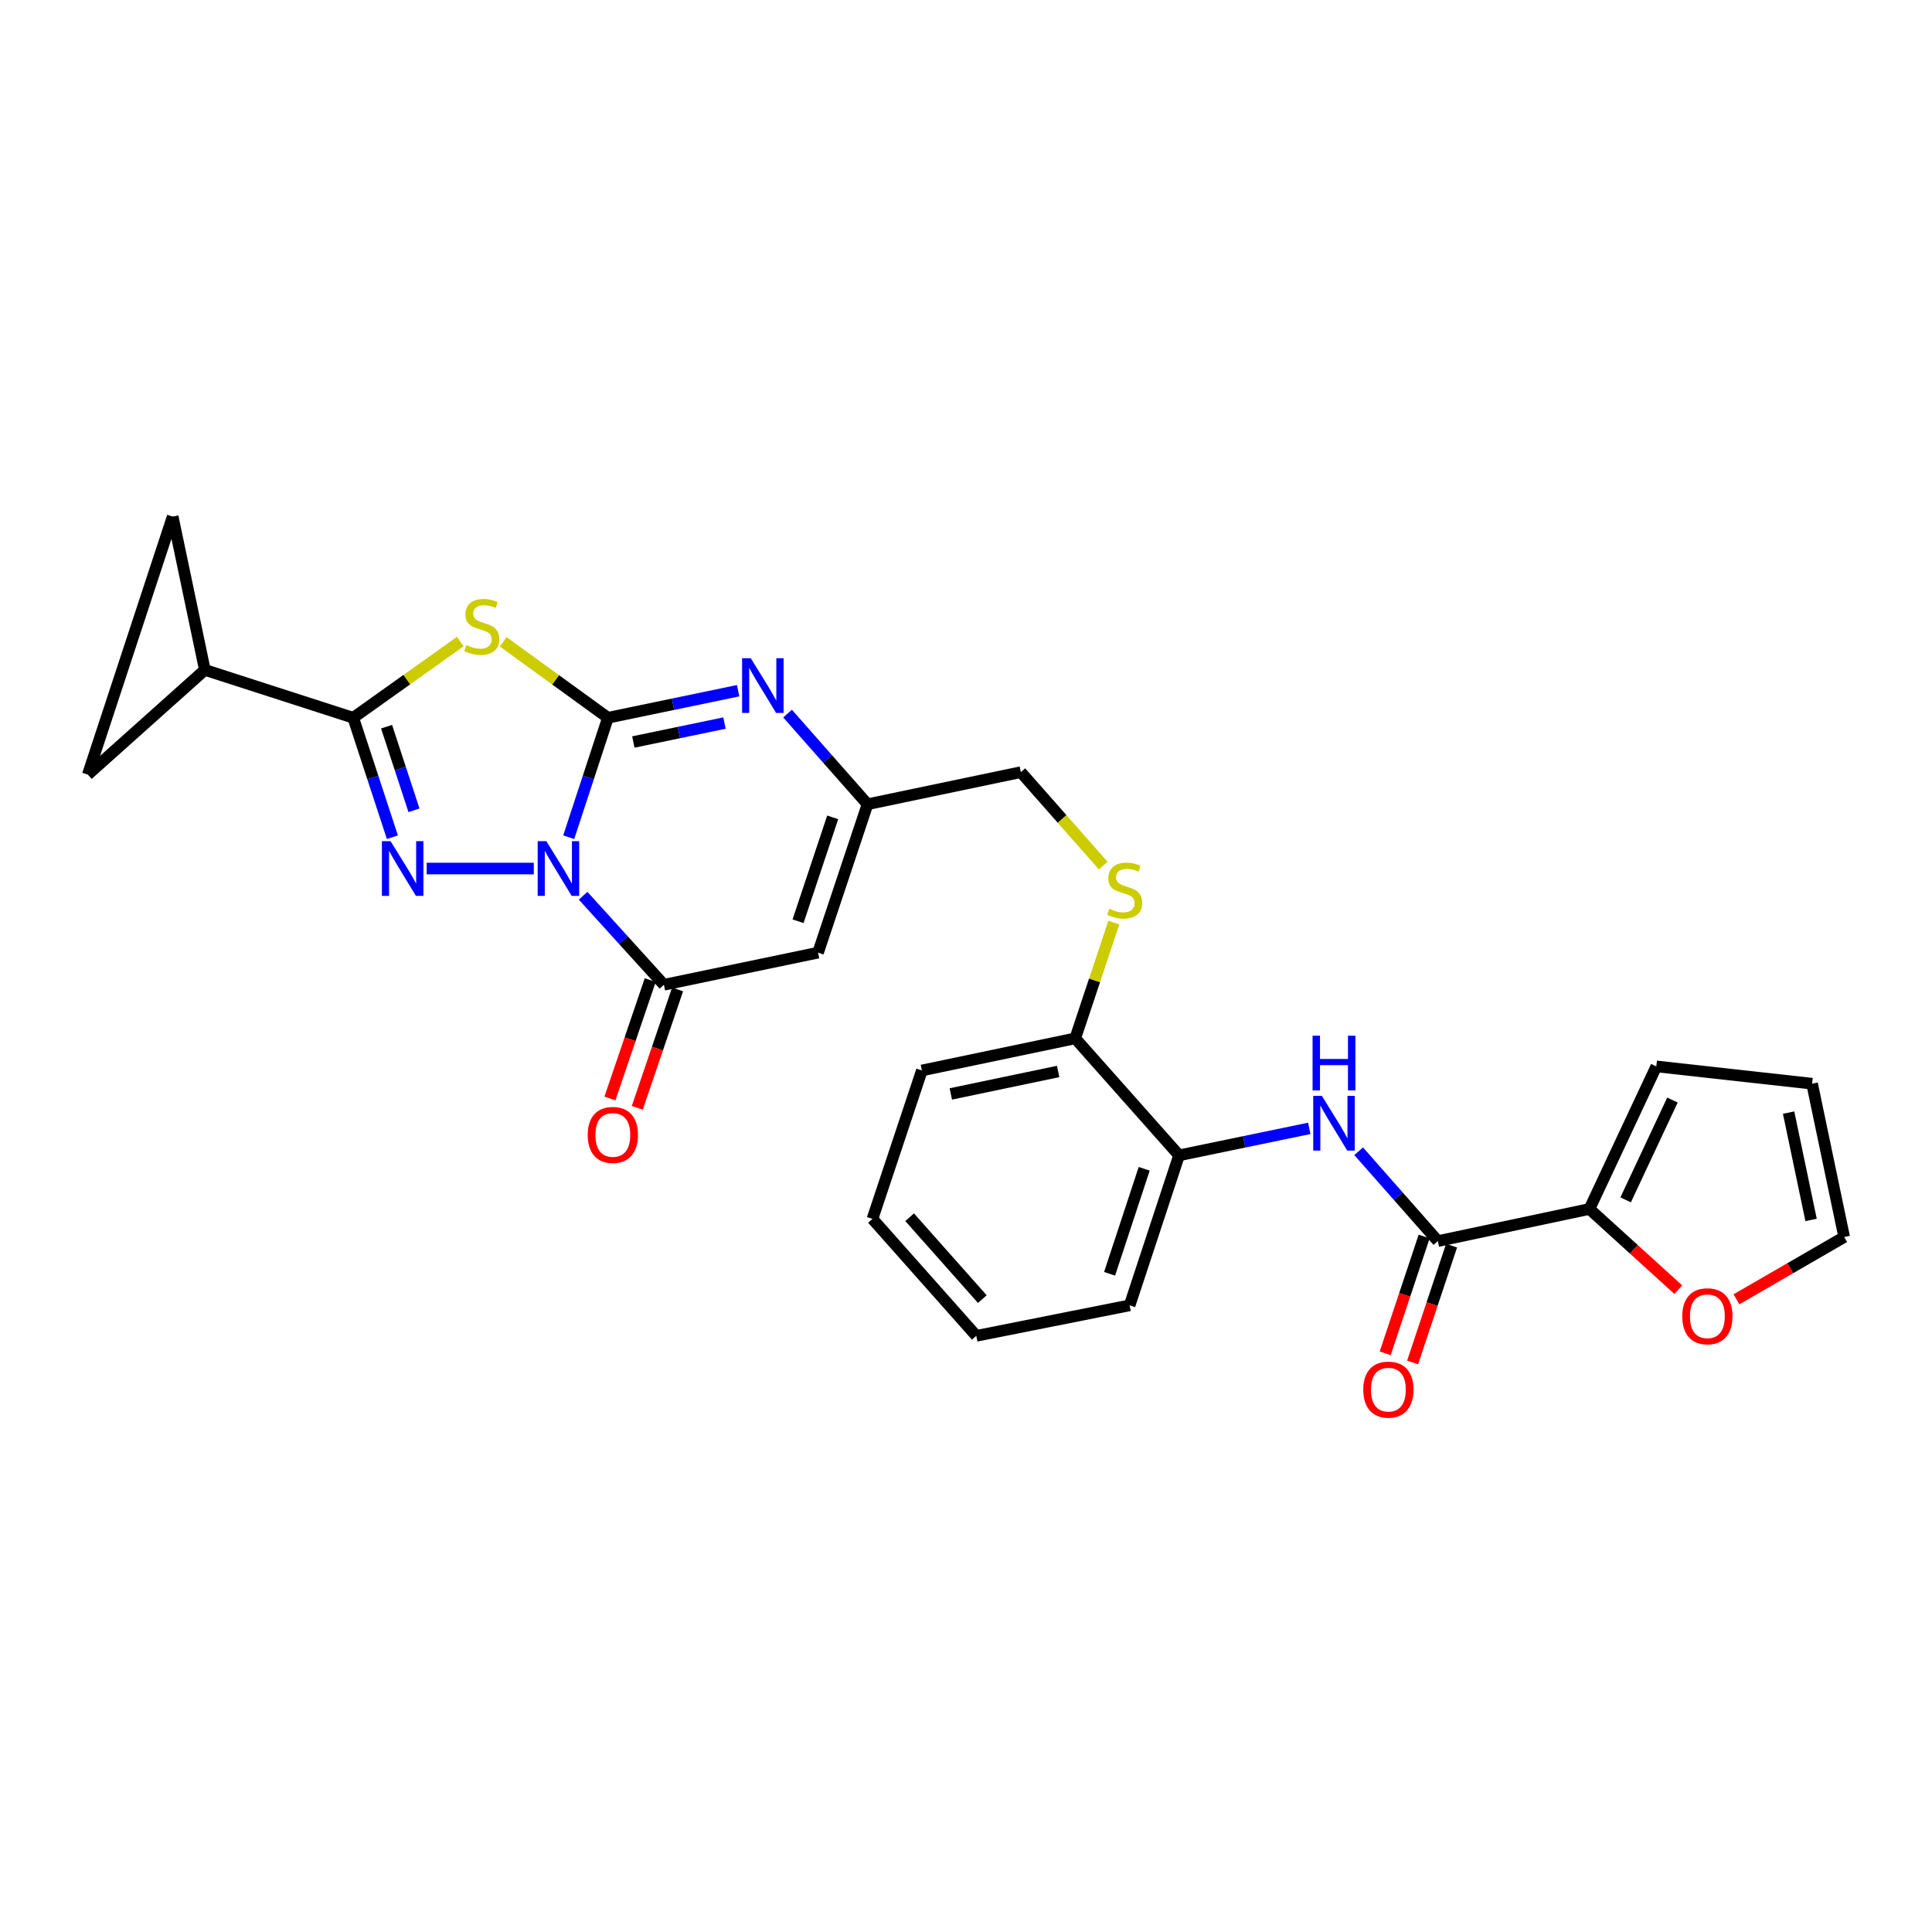 <?xml version='1.0' encoding='iso-8859-1'?>
<svg version='1.1' baseProfile='full'
              xmlns='http://www.w3.org/2000/svg'
                      xmlns:rdkit='http://www.rdkit.org/xml'
                      xmlns:xlink='http://www.w3.org/1999/xlink'
                  xml:space='preserve'
width='1000px' height='1000px' viewBox='0 0 1000 1000'>
<!-- END OF HEADER -->
<rect style='opacity:1.0;fill:#FFFFFF;stroke:none' width='1000' height='1000' x='0' y='0'> </rect>
<path class='bond-0' d='M 294.368,433.344 L 304.515,402.43' style='fill:none;fill-rule:evenodd;stroke:#0000FF;stroke-width:6px;stroke-linecap:butt;stroke-linejoin:miter;stroke-opacity:1' />
<path class='bond-0' d='M 304.515,402.43 L 314.661,371.516' style='fill:none;fill-rule:evenodd;stroke:#000000;stroke-width:6px;stroke-linecap:butt;stroke-linejoin:miter;stroke-opacity:1' />
<path class='bond-1' d='M 276.291,449.558 L 220.856,449.558' style='fill:none;fill-rule:evenodd;stroke:#0000FF;stroke-width:6px;stroke-linecap:butt;stroke-linejoin:miter;stroke-opacity:1' />
<path class='bond-4' d='M 301.817,463.631 L 322.725,486.672' style='fill:none;fill-rule:evenodd;stroke:#0000FF;stroke-width:6px;stroke-linecap:butt;stroke-linejoin:miter;stroke-opacity:1' />
<path class='bond-4' d='M 322.725,486.672 L 343.634,509.714' style='fill:none;fill-rule:evenodd;stroke:#000000;stroke-width:6px;stroke-linecap:butt;stroke-linejoin:miter;stroke-opacity:1' />
<path class='bond-2' d='M 314.661,371.516 L 287.567,351.862' style='fill:none;fill-rule:evenodd;stroke:#000000;stroke-width:6px;stroke-linecap:butt;stroke-linejoin:miter;stroke-opacity:1' />
<path class='bond-2' d='M 287.567,351.862 L 260.473,332.208' style='fill:none;fill-rule:evenodd;stroke:#CCCC00;stroke-width:6px;stroke-linecap:butt;stroke-linejoin:miter;stroke-opacity:1' />
<path class='bond-5' d='M 314.661,371.516 L 348.36,364.513' style='fill:none;fill-rule:evenodd;stroke:#000000;stroke-width:6px;stroke-linecap:butt;stroke-linejoin:miter;stroke-opacity:1' />
<path class='bond-5' d='M 348.36,364.513 L 382.06,357.509' style='fill:none;fill-rule:evenodd;stroke:#0000FF;stroke-width:6px;stroke-linecap:butt;stroke-linejoin:miter;stroke-opacity:1' />
<path class='bond-5' d='M 327.815,384.062 L 351.404,379.16' style='fill:none;fill-rule:evenodd;stroke:#000000;stroke-width:6px;stroke-linecap:butt;stroke-linejoin:miter;stroke-opacity:1' />
<path class='bond-5' d='M 351.404,379.16 L 374.994,374.258' style='fill:none;fill-rule:evenodd;stroke:#0000FF;stroke-width:6px;stroke-linecap:butt;stroke-linejoin:miter;stroke-opacity:1' />
<path class='bond-3' d='M 203.103,433.344 L 192.966,402.43' style='fill:none;fill-rule:evenodd;stroke:#0000FF;stroke-width:6px;stroke-linecap:butt;stroke-linejoin:miter;stroke-opacity:1' />
<path class='bond-3' d='M 192.966,402.43 L 182.83,371.516' style='fill:none;fill-rule:evenodd;stroke:#000000;stroke-width:6px;stroke-linecap:butt;stroke-linejoin:miter;stroke-opacity:1' />
<path class='bond-3' d='M 214.278,419.409 L 207.182,397.769' style='fill:none;fill-rule:evenodd;stroke:#0000FF;stroke-width:6px;stroke-linecap:butt;stroke-linejoin:miter;stroke-opacity:1' />
<path class='bond-3' d='M 207.182,397.769 L 200.086,376.129' style='fill:none;fill-rule:evenodd;stroke:#000000;stroke-width:6px;stroke-linecap:butt;stroke-linejoin:miter;stroke-opacity:1' />
<path class='bond-28' d='M 238.255,332.074 L 210.542,351.795' style='fill:none;fill-rule:evenodd;stroke:#CCCC00;stroke-width:6px;stroke-linecap:butt;stroke-linejoin:miter;stroke-opacity:1' />
<path class='bond-28' d='M 210.542,351.795 L 182.83,371.516' style='fill:none;fill-rule:evenodd;stroke:#000000;stroke-width:6px;stroke-linecap:butt;stroke-linejoin:miter;stroke-opacity:1' />
<path class='bond-9' d='M 182.83,371.516 L 106.035,346.74' style='fill:none;fill-rule:evenodd;stroke:#000000;stroke-width:6px;stroke-linecap:butt;stroke-linejoin:miter;stroke-opacity:1' />
<path class='bond-6' d='M 343.634,509.714 L 423.421,493.091' style='fill:none;fill-rule:evenodd;stroke:#000000;stroke-width:6px;stroke-linecap:butt;stroke-linejoin:miter;stroke-opacity:1' />
<path class='bond-17' d='M 336.553,507.303 L 326.124,537.94' style='fill:none;fill-rule:evenodd;stroke:#000000;stroke-width:6px;stroke-linecap:butt;stroke-linejoin:miter;stroke-opacity:1' />
<path class='bond-17' d='M 326.124,537.94 L 315.696,568.576' style='fill:none;fill-rule:evenodd;stroke:#FF0000;stroke-width:6px;stroke-linecap:butt;stroke-linejoin:miter;stroke-opacity:1' />
<path class='bond-17' d='M 350.715,512.124 L 340.286,542.76' style='fill:none;fill-rule:evenodd;stroke:#000000;stroke-width:6px;stroke-linecap:butt;stroke-linejoin:miter;stroke-opacity:1' />
<path class='bond-17' d='M 340.286,542.76 L 329.858,573.397' style='fill:none;fill-rule:evenodd;stroke:#FF0000;stroke-width:6px;stroke-linecap:butt;stroke-linejoin:miter;stroke-opacity:1' />
<path class='bond-29' d='M 407.635,369.346 L 428.335,392.809' style='fill:none;fill-rule:evenodd;stroke:#0000FF;stroke-width:6px;stroke-linecap:butt;stroke-linejoin:miter;stroke-opacity:1' />
<path class='bond-29' d='M 428.335,392.809 L 449.036,416.271' style='fill:none;fill-rule:evenodd;stroke:#000000;stroke-width:6px;stroke-linecap:butt;stroke-linejoin:miter;stroke-opacity:1' />
<path class='bond-8' d='M 423.421,493.091 L 449.036,416.271' style='fill:none;fill-rule:evenodd;stroke:#000000;stroke-width:6px;stroke-linecap:butt;stroke-linejoin:miter;stroke-opacity:1' />
<path class='bond-8' d='M 413.071,476.836 L 431.002,423.062' style='fill:none;fill-rule:evenodd;stroke:#000000;stroke-width:6px;stroke-linecap:butt;stroke-linejoin:miter;stroke-opacity:1' />
<path class='bond-7' d='M 744.232,642.385 L 723.736,619.132' style='fill:none;fill-rule:evenodd;stroke:#000000;stroke-width:6px;stroke-linecap:butt;stroke-linejoin:miter;stroke-opacity:1' />
<path class='bond-7' d='M 723.736,619.132 L 703.239,595.88' style='fill:none;fill-rule:evenodd;stroke:#0000FF;stroke-width:6px;stroke-linecap:butt;stroke-linejoin:miter;stroke-opacity:1' />
<path class='bond-11' d='M 744.232,642.385 L 822.697,625.762' style='fill:none;fill-rule:evenodd;stroke:#000000;stroke-width:6px;stroke-linecap:butt;stroke-linejoin:miter;stroke-opacity:1' />
<path class='bond-19' d='M 737.136,640.019 L 727.057,670.249' style='fill:none;fill-rule:evenodd;stroke:#000000;stroke-width:6px;stroke-linecap:butt;stroke-linejoin:miter;stroke-opacity:1' />
<path class='bond-19' d='M 727.057,670.249 L 716.978,700.478' style='fill:none;fill-rule:evenodd;stroke:#FF0000;stroke-width:6px;stroke-linecap:butt;stroke-linejoin:miter;stroke-opacity:1' />
<path class='bond-19' d='M 751.328,644.751 L 741.249,674.98' style='fill:none;fill-rule:evenodd;stroke:#000000;stroke-width:6px;stroke-linecap:butt;stroke-linejoin:miter;stroke-opacity:1' />
<path class='bond-19' d='M 741.249,674.98 L 731.17,705.21' style='fill:none;fill-rule:evenodd;stroke:#FF0000;stroke-width:6px;stroke-linecap:butt;stroke-linejoin:miter;stroke-opacity:1' />
<path class='bond-23' d='M 449.036,416.271 L 528.383,399.666' style='fill:none;fill-rule:evenodd;stroke:#000000;stroke-width:6px;stroke-linecap:butt;stroke-linejoin:miter;stroke-opacity:1' />
<path class='bond-12' d='M 106.035,346.74 L 45.455,400.929' style='fill:none;fill-rule:evenodd;stroke:#000000;stroke-width:6px;stroke-linecap:butt;stroke-linejoin:miter;stroke-opacity:1' />
<path class='bond-13' d='M 106.035,346.74 L 89.387,267.394' style='fill:none;fill-rule:evenodd;stroke:#000000;stroke-width:6px;stroke-linecap:butt;stroke-linejoin:miter;stroke-opacity:1' />
<path class='bond-10' d='M 677.68,584.039 L 643.98,591.021' style='fill:none;fill-rule:evenodd;stroke:#0000FF;stroke-width:6px;stroke-linecap:butt;stroke-linejoin:miter;stroke-opacity:1' />
<path class='bond-10' d='M 643.98,591.021 L 610.281,598.003' style='fill:none;fill-rule:evenodd;stroke:#000000;stroke-width:6px;stroke-linecap:butt;stroke-linejoin:miter;stroke-opacity:1' />
<path class='bond-15' d='M 822.697,625.762 L 845.685,646.647' style='fill:none;fill-rule:evenodd;stroke:#000000;stroke-width:6px;stroke-linecap:butt;stroke-linejoin:miter;stroke-opacity:1' />
<path class='bond-15' d='M 845.685,646.647 L 868.673,667.531' style='fill:none;fill-rule:evenodd;stroke:#FF0000;stroke-width:6px;stroke-linecap:butt;stroke-linejoin:miter;stroke-opacity:1' />
<path class='bond-20' d='M 822.697,625.762 L 857.305,551.968' style='fill:none;fill-rule:evenodd;stroke:#000000;stroke-width:6px;stroke-linecap:butt;stroke-linejoin:miter;stroke-opacity:1' />
<path class='bond-20' d='M 841.433,621.045 L 865.658,569.389' style='fill:none;fill-rule:evenodd;stroke:#000000;stroke-width:6px;stroke-linecap:butt;stroke-linejoin:miter;stroke-opacity:1' />
<path class='bond-30' d='M 45.455,400.929 L 89.387,267.394' style='fill:none;fill-rule:evenodd;stroke:#000000;stroke-width:6px;stroke-linecap:butt;stroke-linejoin:miter;stroke-opacity:1' />
<path class='bond-14' d='M 610.281,598.003 L 556.532,537.456' style='fill:none;fill-rule:evenodd;stroke:#000000;stroke-width:6px;stroke-linecap:butt;stroke-linejoin:miter;stroke-opacity:1' />
<path class='bond-24' d='M 610.281,598.003 L 584.691,675.646' style='fill:none;fill-rule:evenodd;stroke:#000000;stroke-width:6px;stroke-linecap:butt;stroke-linejoin:miter;stroke-opacity:1' />
<path class='bond-24' d='M 592.234,604.967 L 574.321,659.317' style='fill:none;fill-rule:evenodd;stroke:#000000;stroke-width:6px;stroke-linecap:butt;stroke-linejoin:miter;stroke-opacity:1' />
<path class='bond-21' d='M 898.779,672.518 L 926.662,656.4' style='fill:none;fill-rule:evenodd;stroke:#FF0000;stroke-width:6px;stroke-linecap:butt;stroke-linejoin:miter;stroke-opacity:1' />
<path class='bond-21' d='M 926.662,656.4 L 954.545,640.282' style='fill:none;fill-rule:evenodd;stroke:#000000;stroke-width:6px;stroke-linecap:butt;stroke-linejoin:miter;stroke-opacity:1' />
<path class='bond-16' d='M 571.035,448.041 L 549.709,423.853' style='fill:none;fill-rule:evenodd;stroke:#CCCC00;stroke-width:6px;stroke-linecap:butt;stroke-linejoin:miter;stroke-opacity:1' />
<path class='bond-16' d='M 549.709,423.853 L 528.383,399.666' style='fill:none;fill-rule:evenodd;stroke:#000000;stroke-width:6px;stroke-linecap:butt;stroke-linejoin:miter;stroke-opacity:1' />
<path class='bond-18' d='M 576.51,477.549 L 566.521,507.503' style='fill:none;fill-rule:evenodd;stroke:#CCCC00;stroke-width:6px;stroke-linecap:butt;stroke-linejoin:miter;stroke-opacity:1' />
<path class='bond-18' d='M 566.521,507.503 L 556.532,537.456' style='fill:none;fill-rule:evenodd;stroke:#000000;stroke-width:6px;stroke-linecap:butt;stroke-linejoin:miter;stroke-opacity:1' />
<path class='bond-25' d='M 556.532,537.456 L 477.169,554.07' style='fill:none;fill-rule:evenodd;stroke:#000000;stroke-width:6px;stroke-linecap:butt;stroke-linejoin:miter;stroke-opacity:1' />
<path class='bond-25' d='M 547.693,554.591 L 492.139,566.221' style='fill:none;fill-rule:evenodd;stroke:#000000;stroke-width:6px;stroke-linecap:butt;stroke-linejoin:miter;stroke-opacity:1' />
<path class='bond-22' d='M 857.305,551.968 L 937.931,560.919' style='fill:none;fill-rule:evenodd;stroke:#000000;stroke-width:6px;stroke-linecap:butt;stroke-linejoin:miter;stroke-opacity:1' />
<path class='bond-32' d='M 954.545,640.282 L 937.931,560.919' style='fill:none;fill-rule:evenodd;stroke:#000000;stroke-width:6px;stroke-linecap:butt;stroke-linejoin:miter;stroke-opacity:1' />
<path class='bond-32' d='M 937.411,631.443 L 925.781,575.889' style='fill:none;fill-rule:evenodd;stroke:#000000;stroke-width:6px;stroke-linecap:butt;stroke-linejoin:miter;stroke-opacity:1' />
<path class='bond-31' d='M 584.691,675.646 L 505.327,691.429' style='fill:none;fill-rule:evenodd;stroke:#000000;stroke-width:6px;stroke-linecap:butt;stroke-linejoin:miter;stroke-opacity:1' />
<path class='bond-27' d='M 477.169,554.07 L 451.579,630.89' style='fill:none;fill-rule:evenodd;stroke:#000000;stroke-width:6px;stroke-linecap:butt;stroke-linejoin:miter;stroke-opacity:1' />
<path class='bond-26' d='M 505.327,691.429 L 451.579,630.89' style='fill:none;fill-rule:evenodd;stroke:#000000;stroke-width:6px;stroke-linecap:butt;stroke-linejoin:miter;stroke-opacity:1' />
<path class='bond-26' d='M 508.452,672.416 L 470.829,630.039' style='fill:none;fill-rule:evenodd;stroke:#000000;stroke-width:6px;stroke-linecap:butt;stroke-linejoin:miter;stroke-opacity:1' />
<path  class='atom-0' d='M 282.786 435.398
L 292.066 450.398
Q 292.986 451.878, 294.466 454.558
Q 295.946 457.238, 296.026 457.398
L 296.026 435.398
L 299.786 435.398
L 299.786 463.718
L 295.906 463.718
L 285.946 447.318
Q 284.786 445.398, 283.546 443.198
Q 282.346 440.998, 281.986 440.318
L 281.986 463.718
L 278.306 463.718
L 278.306 435.398
L 282.786 435.398
' fill='#0000FF'/>
<path  class='atom-2' d='M 202.16 435.398
L 211.44 450.398
Q 212.36 451.878, 213.84 454.558
Q 215.32 457.238, 215.4 457.398
L 215.4 435.398
L 219.16 435.398
L 219.16 463.718
L 215.28 463.718
L 205.32 447.318
Q 204.16 445.398, 202.92 443.198
Q 201.72 440.998, 201.36 440.318
L 201.36 463.718
L 197.68 463.718
L 197.68 435.398
L 202.16 435.398
' fill='#0000FF'/>
<path  class='atom-3' d='M 241.377 333.879
Q 241.697 333.999, 243.017 334.559
Q 244.337 335.119, 245.777 335.479
Q 247.257 335.799, 248.697 335.799
Q 251.377 335.799, 252.937 334.519
Q 254.497 333.199, 254.497 330.919
Q 254.497 329.359, 253.697 328.399
Q 252.937 327.439, 251.737 326.919
Q 250.537 326.399, 248.537 325.799
Q 246.017 325.039, 244.497 324.319
Q 243.017 323.599, 241.937 322.079
Q 240.897 320.559, 240.897 317.999
Q 240.897 314.439, 243.297 312.239
Q 245.737 310.039, 250.537 310.039
Q 253.817 310.039, 257.537 311.599
L 256.617 314.679
Q 253.217 313.279, 250.657 313.279
Q 247.897 313.279, 246.377 314.439
Q 244.857 315.559, 244.897 317.519
Q 244.897 319.039, 245.657 319.959
Q 246.457 320.879, 247.577 321.399
Q 248.737 321.919, 250.657 322.519
Q 253.217 323.319, 254.737 324.119
Q 256.257 324.919, 257.337 326.559
Q 258.457 328.159, 258.457 330.919
Q 258.457 334.839, 255.817 336.959
Q 253.217 339.039, 248.857 339.039
Q 246.337 339.039, 244.417 338.479
Q 242.537 337.959, 240.297 337.039
L 241.377 333.879
' fill='#CCCC00'/>
<path  class='atom-6' d='M 388.587 340.692
L 397.867 355.692
Q 398.787 357.172, 400.267 359.852
Q 401.747 362.532, 401.827 362.692
L 401.827 340.692
L 405.587 340.692
L 405.587 369.012
L 401.707 369.012
L 391.747 352.612
Q 390.587 350.692, 389.347 348.492
Q 388.147 346.292, 387.787 345.612
L 387.787 369.012
L 384.107 369.012
L 384.107 340.692
L 388.587 340.692
' fill='#0000FF'/>
<path  class='atom-11' d='M 684.207 567.229
L 693.487 582.229
Q 694.407 583.709, 695.887 586.389
Q 697.367 589.069, 697.447 589.229
L 697.447 567.229
L 701.207 567.229
L 701.207 595.549
L 697.327 595.549
L 687.367 579.149
Q 686.207 577.229, 684.967 575.029
Q 683.767 572.829, 683.407 572.149
L 683.407 595.549
L 679.727 595.549
L 679.727 567.229
L 684.207 567.229
' fill='#0000FF'/>
<path  class='atom-11' d='M 679.387 536.077
L 683.227 536.077
L 683.227 548.117
L 697.707 548.117
L 697.707 536.077
L 701.547 536.077
L 701.547 564.397
L 697.707 564.397
L 697.707 551.317
L 683.227 551.317
L 683.227 564.397
L 679.387 564.397
L 679.387 536.077
' fill='#0000FF'/>
<path  class='atom-16' d='M 870.734 681.294
Q 870.734 674.494, 874.094 670.694
Q 877.454 666.894, 883.734 666.894
Q 890.014 666.894, 893.374 670.694
Q 896.734 674.494, 896.734 681.294
Q 896.734 688.174, 893.334 692.094
Q 889.934 695.974, 883.734 695.974
Q 877.494 695.974, 874.094 692.094
Q 870.734 688.214, 870.734 681.294
M 883.734 692.774
Q 888.054 692.774, 890.374 689.894
Q 892.734 686.974, 892.734 681.294
Q 892.734 675.734, 890.374 672.934
Q 888.054 670.094, 883.734 670.094
Q 879.414 670.094, 877.054 672.894
Q 874.734 675.694, 874.734 681.294
Q 874.734 687.014, 877.054 689.894
Q 879.414 692.774, 883.734 692.774
' fill='#FF0000'/>
<path  class='atom-17' d='M 574.147 470.365
Q 574.467 470.485, 575.787 471.045
Q 577.107 471.605, 578.547 471.965
Q 580.027 472.285, 581.467 472.285
Q 584.147 472.285, 585.707 471.005
Q 587.267 469.685, 587.267 467.405
Q 587.267 465.845, 586.467 464.885
Q 585.707 463.925, 584.507 463.405
Q 583.307 462.885, 581.307 462.285
Q 578.787 461.525, 577.267 460.805
Q 575.787 460.085, 574.707 458.565
Q 573.667 457.045, 573.667 454.485
Q 573.667 450.925, 576.067 448.725
Q 578.507 446.525, 583.307 446.525
Q 586.587 446.525, 590.307 448.085
L 589.387 451.165
Q 585.987 449.765, 583.427 449.765
Q 580.667 449.765, 579.147 450.925
Q 577.627 452.045, 577.667 454.005
Q 577.667 455.525, 578.427 456.445
Q 579.227 457.365, 580.347 457.885
Q 581.507 458.405, 583.427 459.005
Q 585.987 459.805, 587.507 460.605
Q 589.027 461.405, 590.107 463.045
Q 591.227 464.645, 591.227 467.405
Q 591.227 471.325, 588.587 473.445
Q 585.987 475.525, 581.627 475.525
Q 579.107 475.525, 577.187 474.965
Q 575.307 474.445, 573.067 473.525
L 574.147 470.365
' fill='#CCCC00'/>
<path  class='atom-18' d='M 304.204 587.437
Q 304.204 580.637, 307.564 576.837
Q 310.924 573.037, 317.204 573.037
Q 323.484 573.037, 326.844 576.837
Q 330.204 580.637, 330.204 587.437
Q 330.204 594.317, 326.804 598.237
Q 323.404 602.117, 317.204 602.117
Q 310.964 602.117, 307.564 598.237
Q 304.204 594.357, 304.204 587.437
M 317.204 598.917
Q 321.524 598.917, 323.844 596.037
Q 326.204 593.117, 326.204 587.437
Q 326.204 581.877, 323.844 579.077
Q 321.524 576.237, 317.204 576.237
Q 312.884 576.237, 310.524 579.037
Q 308.204 581.837, 308.204 587.437
Q 308.204 593.157, 310.524 596.037
Q 312.884 598.917, 317.204 598.917
' fill='#FF0000'/>
<path  class='atom-20' d='M 705.625 719.268
Q 705.625 712.468, 708.985 708.668
Q 712.345 704.868, 718.625 704.868
Q 724.905 704.868, 728.265 708.668
Q 731.625 712.468, 731.625 719.268
Q 731.625 726.148, 728.225 730.068
Q 724.825 733.948, 718.625 733.948
Q 712.385 733.948, 708.985 730.068
Q 705.625 726.188, 705.625 719.268
M 718.625 730.748
Q 722.945 730.748, 725.265 727.868
Q 727.625 724.948, 727.625 719.268
Q 727.625 713.708, 725.265 710.908
Q 722.945 708.068, 718.625 708.068
Q 714.305 708.068, 711.945 710.868
Q 709.625 713.668, 709.625 719.268
Q 709.625 724.988, 711.945 727.868
Q 714.305 730.748, 718.625 730.748
' fill='#FF0000'/>
</svg>
